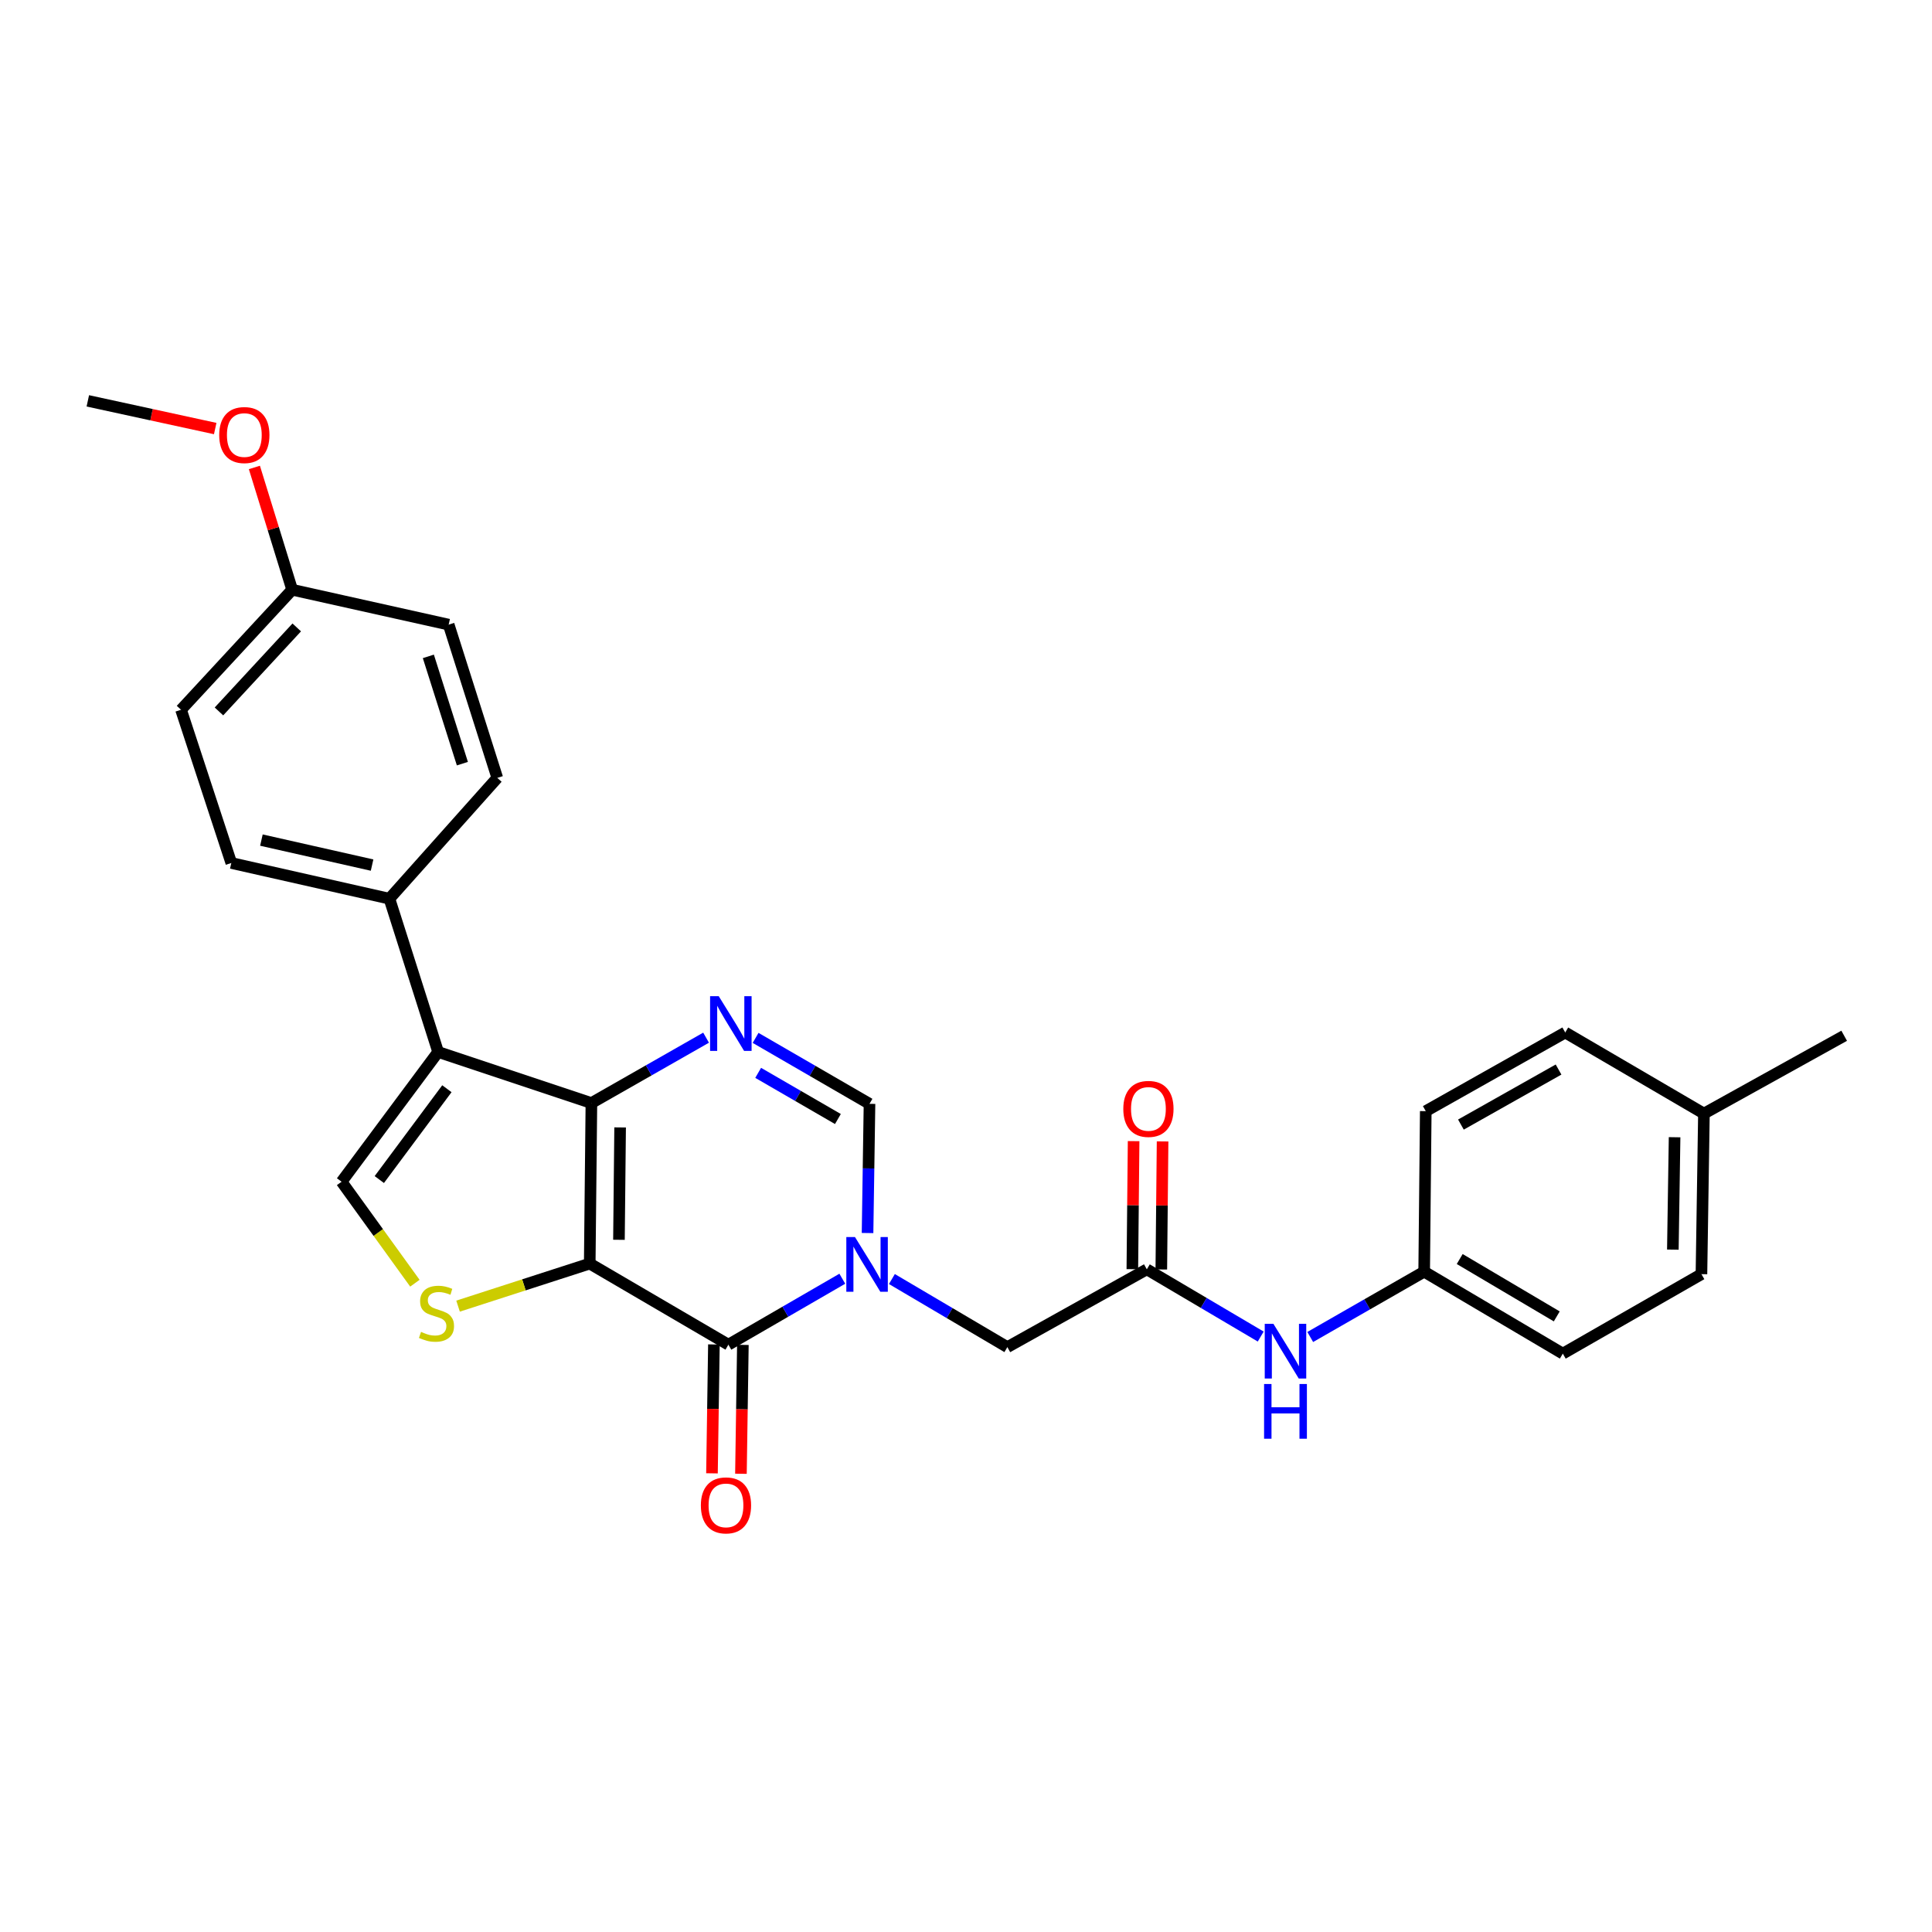 <?xml version='1.0' encoding='iso-8859-1'?>
<svg version='1.1' baseProfile='full'
              xmlns='http://www.w3.org/2000/svg'
                      xmlns:rdkit='http://www.rdkit.org/xml'
                      xmlns:xlink='http://www.w3.org/1999/xlink'
                  xml:space='preserve'
width='1000px' height='1000px' viewBox='0 0 1000 1000'>
<!-- END OF HEADER -->
<rect style='opacity:1.0;fill:#FFFFFF;stroke:none' width='1000' height='1000' x='0' y='0'> </rect>
<path class='bond-0' d='M 305.244,654.027 L 306.11,570.935' style='fill:none;fill-rule:evenodd;stroke:#000000;stroke-width:6px;stroke-linecap:butt;stroke-linejoin:miter;stroke-opacity:1' />
<path class='bond-0' d='M 320.367,641.72 L 320.973,583.555' style='fill:none;fill-rule:evenodd;stroke:#000000;stroke-width:6px;stroke-linecap:butt;stroke-linejoin:miter;stroke-opacity:1' />
<path class='bond-1' d='M 305.244,654.027 L 377.015,696.003' style='fill:none;fill-rule:evenodd;stroke:#000000;stroke-width:6px;stroke-linecap:butt;stroke-linejoin:miter;stroke-opacity:1' />
<path class='bond-5' d='M 305.244,654.027 L 271.166,665.039' style='fill:none;fill-rule:evenodd;stroke:#000000;stroke-width:6px;stroke-linecap:butt;stroke-linejoin:miter;stroke-opacity:1' />
<path class='bond-5' d='M 271.166,665.039 L 237.089,676.051' style='fill:none;fill-rule:evenodd;stroke:#CCCC00;stroke-width:6px;stroke-linecap:butt;stroke-linejoin:miter;stroke-opacity:1' />
<path class='bond-3' d='M 306.11,570.935 L 226.775,544.496' style='fill:none;fill-rule:evenodd;stroke:#000000;stroke-width:6px;stroke-linecap:butt;stroke-linejoin:miter;stroke-opacity:1' />
<path class='bond-4' d='M 306.11,570.935 L 335.787,554.017' style='fill:none;fill-rule:evenodd;stroke:#000000;stroke-width:6px;stroke-linecap:butt;stroke-linejoin:miter;stroke-opacity:1' />
<path class='bond-4' d='M 335.787,554.017 L 365.465,537.1' style='fill:none;fill-rule:evenodd;stroke:#0000FF;stroke-width:6px;stroke-linecap:butt;stroke-linejoin:miter;stroke-opacity:1' />
<path class='bond-2' d='M 377.015,696.003 L 406.499,678.936' style='fill:none;fill-rule:evenodd;stroke:#000000;stroke-width:6px;stroke-linecap:butt;stroke-linejoin:miter;stroke-opacity:1' />
<path class='bond-2' d='M 406.499,678.936 L 435.982,661.869' style='fill:none;fill-rule:evenodd;stroke:#0000FF;stroke-width:6px;stroke-linecap:butt;stroke-linejoin:miter;stroke-opacity:1' />
<path class='bond-12' d='M 369.519,695.89 L 369.018,729.241' style='fill:none;fill-rule:evenodd;stroke:#000000;stroke-width:6px;stroke-linecap:butt;stroke-linejoin:miter;stroke-opacity:1' />
<path class='bond-12' d='M 369.018,729.241 L 368.516,762.593' style='fill:none;fill-rule:evenodd;stroke:#FF0000;stroke-width:6px;stroke-linecap:butt;stroke-linejoin:miter;stroke-opacity:1' />
<path class='bond-12' d='M 384.511,696.115 L 384.01,729.467' style='fill:none;fill-rule:evenodd;stroke:#000000;stroke-width:6px;stroke-linecap:butt;stroke-linejoin:miter;stroke-opacity:1' />
<path class='bond-12' d='M 384.01,729.467 L 383.508,762.818' style='fill:none;fill-rule:evenodd;stroke:#FF0000;stroke-width:6px;stroke-linecap:butt;stroke-linejoin:miter;stroke-opacity:1' />
<path class='bond-7' d='M 449.041,638.214 L 449.547,604.779' style='fill:none;fill-rule:evenodd;stroke:#0000FF;stroke-width:6px;stroke-linecap:butt;stroke-linejoin:miter;stroke-opacity:1' />
<path class='bond-7' d='M 449.547,604.779 L 450.053,571.343' style='fill:none;fill-rule:evenodd;stroke:#000000;stroke-width:6px;stroke-linecap:butt;stroke-linejoin:miter;stroke-opacity:1' />
<path class='bond-9' d='M 461.643,662.028 L 491.525,679.648' style='fill:none;fill-rule:evenodd;stroke:#0000FF;stroke-width:6px;stroke-linecap:butt;stroke-linejoin:miter;stroke-opacity:1' />
<path class='bond-9' d='M 491.525,679.648 L 521.408,697.269' style='fill:none;fill-rule:evenodd;stroke:#000000;stroke-width:6px;stroke-linecap:butt;stroke-linejoin:miter;stroke-opacity:1' />
<path class='bond-10' d='M 226.775,544.496 L 201.56,465.169' style='fill:none;fill-rule:evenodd;stroke:#000000;stroke-width:6px;stroke-linecap:butt;stroke-linejoin:miter;stroke-opacity:1' />
<path class='bond-28' d='M 226.775,544.496 L 176.803,611.661' style='fill:none;fill-rule:evenodd;stroke:#000000;stroke-width:6px;stroke-linecap:butt;stroke-linejoin:miter;stroke-opacity:1' />
<path class='bond-28' d='M 231.309,563.521 L 196.328,610.536' style='fill:none;fill-rule:evenodd;stroke:#000000;stroke-width:6px;stroke-linecap:butt;stroke-linejoin:miter;stroke-opacity:1' />
<path class='bond-29' d='M 391.095,537.211 L 420.574,554.277' style='fill:none;fill-rule:evenodd;stroke:#0000FF;stroke-width:6px;stroke-linecap:butt;stroke-linejoin:miter;stroke-opacity:1' />
<path class='bond-29' d='M 420.574,554.277 L 450.053,571.343' style='fill:none;fill-rule:evenodd;stroke:#000000;stroke-width:6px;stroke-linecap:butt;stroke-linejoin:miter;stroke-opacity:1' />
<path class='bond-29' d='M 392.426,555.307 L 413.062,567.254' style='fill:none;fill-rule:evenodd;stroke:#0000FF;stroke-width:6px;stroke-linecap:butt;stroke-linejoin:miter;stroke-opacity:1' />
<path class='bond-29' d='M 413.062,567.254 L 433.697,579.2' style='fill:none;fill-rule:evenodd;stroke:#000000;stroke-width:6px;stroke-linecap:butt;stroke-linejoin:miter;stroke-opacity:1' />
<path class='bond-6' d='M 214.748,664.187 L 195.775,637.924' style='fill:none;fill-rule:evenodd;stroke:#CCCC00;stroke-width:6px;stroke-linecap:butt;stroke-linejoin:miter;stroke-opacity:1' />
<path class='bond-6' d='M 195.775,637.924 L 176.803,611.661' style='fill:none;fill-rule:evenodd;stroke:#000000;stroke-width:6px;stroke-linecap:butt;stroke-linejoin:miter;stroke-opacity:1' />
<path class='bond-8' d='M 593.596,657.001 L 521.408,697.269' style='fill:none;fill-rule:evenodd;stroke:#000000;stroke-width:6px;stroke-linecap:butt;stroke-linejoin:miter;stroke-opacity:1' />
<path class='bond-11' d='M 593.596,657.001 L 623.07,674.4' style='fill:none;fill-rule:evenodd;stroke:#000000;stroke-width:6px;stroke-linecap:butt;stroke-linejoin:miter;stroke-opacity:1' />
<path class='bond-11' d='M 623.07,674.4 L 652.544,691.798' style='fill:none;fill-rule:evenodd;stroke:#0000FF;stroke-width:6px;stroke-linecap:butt;stroke-linejoin:miter;stroke-opacity:1' />
<path class='bond-13' d='M 601.093,657.076 L 601.422,623.936' style='fill:none;fill-rule:evenodd;stroke:#000000;stroke-width:6px;stroke-linecap:butt;stroke-linejoin:miter;stroke-opacity:1' />
<path class='bond-13' d='M 601.422,623.936 L 601.751,590.796' style='fill:none;fill-rule:evenodd;stroke:#FF0000;stroke-width:6px;stroke-linecap:butt;stroke-linejoin:miter;stroke-opacity:1' />
<path class='bond-13' d='M 586.1,656.927 L 586.428,623.787' style='fill:none;fill-rule:evenodd;stroke:#000000;stroke-width:6px;stroke-linecap:butt;stroke-linejoin:miter;stroke-opacity:1' />
<path class='bond-13' d='M 586.428,623.787 L 586.757,590.648' style='fill:none;fill-rule:evenodd;stroke:#FF0000;stroke-width:6px;stroke-linecap:butt;stroke-linejoin:miter;stroke-opacity:1' />
<path class='bond-14' d='M 201.56,465.169 L 119.725,446.684' style='fill:none;fill-rule:evenodd;stroke:#000000;stroke-width:6px;stroke-linecap:butt;stroke-linejoin:miter;stroke-opacity:1' />
<path class='bond-14' d='M 192.588,447.77 L 135.304,434.831' style='fill:none;fill-rule:evenodd;stroke:#000000;stroke-width:6px;stroke-linecap:butt;stroke-linejoin:miter;stroke-opacity:1' />
<path class='bond-15' d='M 201.56,465.169 L 257.396,402.635' style='fill:none;fill-rule:evenodd;stroke:#000000;stroke-width:6px;stroke-linecap:butt;stroke-linejoin:miter;stroke-opacity:1' />
<path class='bond-16' d='M 678.176,692.025 L 707.662,675.121' style='fill:none;fill-rule:evenodd;stroke:#0000FF;stroke-width:6px;stroke-linecap:butt;stroke-linejoin:miter;stroke-opacity:1' />
<path class='bond-16' d='M 707.662,675.121 L 737.148,658.217' style='fill:none;fill-rule:evenodd;stroke:#000000;stroke-width:6px;stroke-linecap:butt;stroke-linejoin:miter;stroke-opacity:1' />
<path class='bond-18' d='M 119.725,446.684 L 93.702,367.366' style='fill:none;fill-rule:evenodd;stroke:#000000;stroke-width:6px;stroke-linecap:butt;stroke-linejoin:miter;stroke-opacity:1' />
<path class='bond-19' d='M 257.396,402.635 L 232.231,323.308' style='fill:none;fill-rule:evenodd;stroke:#000000;stroke-width:6px;stroke-linecap:butt;stroke-linejoin:miter;stroke-opacity:1' />
<path class='bond-19' d='M 239.329,395.27 L 221.713,339.741' style='fill:none;fill-rule:evenodd;stroke:#000000;stroke-width:6px;stroke-linecap:butt;stroke-linejoin:miter;stroke-opacity:1' />
<path class='bond-21' d='M 737.148,658.217 L 737.973,575.125' style='fill:none;fill-rule:evenodd;stroke:#000000;stroke-width:6px;stroke-linecap:butt;stroke-linejoin:miter;stroke-opacity:1' />
<path class='bond-22' d='M 737.148,658.217 L 808.911,700.634' style='fill:none;fill-rule:evenodd;stroke:#000000;stroke-width:6px;stroke-linecap:butt;stroke-linejoin:miter;stroke-opacity:1' />
<path class='bond-22' d='M 755.542,651.672 L 805.776,681.364' style='fill:none;fill-rule:evenodd;stroke:#000000;stroke-width:6px;stroke-linecap:butt;stroke-linejoin:miter;stroke-opacity:1' />
<path class='bond-17' d='M 151.221,305.249 L 232.231,323.308' style='fill:none;fill-rule:evenodd;stroke:#000000;stroke-width:6px;stroke-linecap:butt;stroke-linejoin:miter;stroke-opacity:1' />
<path class='bond-25' d='M 151.221,305.249 L 141.446,273.601' style='fill:none;fill-rule:evenodd;stroke:#000000;stroke-width:6px;stroke-linecap:butt;stroke-linejoin:miter;stroke-opacity:1' />
<path class='bond-25' d='M 141.446,273.601 L 131.671,241.954' style='fill:none;fill-rule:evenodd;stroke:#FF0000;stroke-width:6px;stroke-linecap:butt;stroke-linejoin:miter;stroke-opacity:1' />
<path class='bond-30' d='M 151.221,305.249 L 93.702,367.366' style='fill:none;fill-rule:evenodd;stroke:#000000;stroke-width:6px;stroke-linecap:butt;stroke-linejoin:miter;stroke-opacity:1' />
<path class='bond-30' d='M 153.595,324.753 L 113.332,368.235' style='fill:none;fill-rule:evenodd;stroke:#000000;stroke-width:6px;stroke-linecap:butt;stroke-linejoin:miter;stroke-opacity:1' />
<path class='bond-20' d='M 881.949,576.391 L 880.666,659.5' style='fill:none;fill-rule:evenodd;stroke:#000000;stroke-width:6px;stroke-linecap:butt;stroke-linejoin:miter;stroke-opacity:1' />
<path class='bond-20' d='M 866.764,588.626 L 865.866,646.803' style='fill:none;fill-rule:evenodd;stroke:#000000;stroke-width:6px;stroke-linecap:butt;stroke-linejoin:miter;stroke-opacity:1' />
<path class='bond-26' d='M 881.949,576.391 L 954.545,536.107' style='fill:none;fill-rule:evenodd;stroke:#000000;stroke-width:6px;stroke-linecap:butt;stroke-linejoin:miter;stroke-opacity:1' />
<path class='bond-31' d='M 881.949,576.391 L 810.169,534.425' style='fill:none;fill-rule:evenodd;stroke:#000000;stroke-width:6px;stroke-linecap:butt;stroke-linejoin:miter;stroke-opacity:1' />
<path class='bond-24' d='M 737.973,575.125 L 810.169,534.425' style='fill:none;fill-rule:evenodd;stroke:#000000;stroke-width:6px;stroke-linecap:butt;stroke-linejoin:miter;stroke-opacity:1' />
<path class='bond-24' d='M 756.166,582.082 L 806.703,553.591' style='fill:none;fill-rule:evenodd;stroke:#000000;stroke-width:6px;stroke-linecap:butt;stroke-linejoin:miter;stroke-opacity:1' />
<path class='bond-23' d='M 808.911,700.634 L 880.666,659.5' style='fill:none;fill-rule:evenodd;stroke:#000000;stroke-width:6px;stroke-linecap:butt;stroke-linejoin:miter;stroke-opacity:1' />
<path class='bond-27' d='M 111.392,221.819 L 78.423,214.649' style='fill:none;fill-rule:evenodd;stroke:#FF0000;stroke-width:6px;stroke-linecap:butt;stroke-linejoin:miter;stroke-opacity:1' />
<path class='bond-27' d='M 78.423,214.649 L 45.455,207.479' style='fill:none;fill-rule:evenodd;stroke:#000000;stroke-width:6px;stroke-linecap:butt;stroke-linejoin:miter;stroke-opacity:1' />
<path  class='atom-3' d='M 442.535 640.292
L 451.815 655.292
Q 452.735 656.772, 454.215 659.452
Q 455.695 662.132, 455.775 662.292
L 455.775 640.292
L 459.535 640.292
L 459.535 668.612
L 455.655 668.612
L 445.695 652.212
Q 444.535 650.292, 443.295 648.092
Q 442.095 645.892, 441.735 645.212
L 441.735 668.612
L 438.055 668.612
L 438.055 640.292
L 442.535 640.292
' fill='#0000FF'/>
<path  class='atom-5' d='M 372.021 515.633
L 381.301 530.633
Q 382.221 532.113, 383.701 534.793
Q 385.181 537.473, 385.261 537.633
L 385.261 515.633
L 389.021 515.633
L 389.021 543.953
L 385.141 543.953
L 375.181 527.553
Q 374.021 525.633, 372.781 523.433
Q 371.581 521.233, 371.221 520.553
L 371.221 543.953
L 367.541 543.953
L 367.541 515.633
L 372.021 515.633
' fill='#0000FF'/>
<path  class='atom-6' d='M 217.925 689.379
Q 218.245 689.499, 219.565 690.059
Q 220.885 690.619, 222.325 690.979
Q 223.805 691.299, 225.245 691.299
Q 227.925 691.299, 229.485 690.019
Q 231.045 688.699, 231.045 686.419
Q 231.045 684.859, 230.245 683.899
Q 229.485 682.939, 228.285 682.419
Q 227.085 681.899, 225.085 681.299
Q 222.565 680.539, 221.045 679.819
Q 219.565 679.099, 218.485 677.579
Q 217.445 676.059, 217.445 673.499
Q 217.445 669.939, 219.845 667.739
Q 222.285 665.539, 227.085 665.539
Q 230.365 665.539, 234.085 667.099
L 233.165 670.179
Q 229.765 668.779, 227.205 668.779
Q 224.445 668.779, 222.925 669.939
Q 221.405 671.059, 221.445 673.019
Q 221.445 674.539, 222.205 675.459
Q 223.005 676.379, 224.125 676.899
Q 225.285 677.419, 227.205 678.019
Q 229.765 678.819, 231.285 679.619
Q 232.805 680.419, 233.885 682.059
Q 235.005 683.659, 235.005 686.419
Q 235.005 690.339, 232.365 692.459
Q 229.765 694.539, 225.405 694.539
Q 222.885 694.539, 220.965 693.979
Q 219.085 693.459, 216.845 692.539
L 217.925 689.379
' fill='#CCCC00'/>
<path  class='atom-12' d='M 659.108 685.208
L 668.388 700.208
Q 669.308 701.688, 670.788 704.368
Q 672.268 707.048, 672.348 707.208
L 672.348 685.208
L 676.108 685.208
L 676.108 713.528
L 672.228 713.528
L 662.268 697.128
Q 661.108 695.208, 659.868 693.008
Q 658.668 690.808, 658.308 690.128
L 658.308 713.528
L 654.628 713.528
L 654.628 685.208
L 659.108 685.208
' fill='#0000FF'/>
<path  class='atom-12' d='M 654.288 716.36
L 658.128 716.36
L 658.128 728.4
L 672.608 728.4
L 672.608 716.36
L 676.448 716.36
L 676.448 744.68
L 672.608 744.68
L 672.608 731.6
L 658.128 731.6
L 658.128 744.68
L 654.288 744.68
L 654.288 716.36
' fill='#0000FF'/>
<path  class='atom-13' d='M 362.766 779.183
Q 362.766 772.383, 366.126 768.583
Q 369.486 764.783, 375.766 764.783
Q 382.046 764.783, 385.406 768.583
Q 388.766 772.383, 388.766 779.183
Q 388.766 786.063, 385.366 789.983
Q 381.966 793.863, 375.766 793.863
Q 369.526 793.863, 366.126 789.983
Q 362.766 786.103, 362.766 779.183
M 375.766 790.663
Q 380.086 790.663, 382.406 787.783
Q 384.766 784.863, 384.766 779.183
Q 384.766 773.623, 382.406 770.823
Q 380.086 767.983, 375.766 767.983
Q 371.446 767.983, 369.086 770.783
Q 366.766 773.583, 366.766 779.183
Q 366.766 784.903, 369.086 787.783
Q 371.446 790.663, 375.766 790.663
' fill='#FF0000'/>
<path  class='atom-14' d='M 581.421 573.964
Q 581.421 567.164, 584.781 563.364
Q 588.141 559.564, 594.421 559.564
Q 600.701 559.564, 604.061 563.364
Q 607.421 567.164, 607.421 573.964
Q 607.421 580.844, 604.021 584.764
Q 600.621 588.644, 594.421 588.644
Q 588.181 588.644, 584.781 584.764
Q 581.421 580.884, 581.421 573.964
M 594.421 585.444
Q 598.741 585.444, 601.061 582.564
Q 603.421 579.644, 603.421 573.964
Q 603.421 568.404, 601.061 565.604
Q 598.741 562.764, 594.421 562.764
Q 590.101 562.764, 587.741 565.564
Q 585.421 568.364, 585.421 573.964
Q 585.421 579.684, 587.741 582.564
Q 590.101 585.444, 594.421 585.444
' fill='#FF0000'/>
<path  class='atom-26' d='M 113.464 225.177
Q 113.464 218.377, 116.824 214.577
Q 120.184 210.777, 126.464 210.777
Q 132.744 210.777, 136.104 214.577
Q 139.464 218.377, 139.464 225.177
Q 139.464 232.057, 136.064 235.977
Q 132.664 239.857, 126.464 239.857
Q 120.224 239.857, 116.824 235.977
Q 113.464 232.097, 113.464 225.177
M 126.464 236.657
Q 130.784 236.657, 133.104 233.777
Q 135.464 230.857, 135.464 225.177
Q 135.464 219.617, 133.104 216.817
Q 130.784 213.977, 126.464 213.977
Q 122.144 213.977, 119.784 216.777
Q 117.464 219.577, 117.464 225.177
Q 117.464 230.897, 119.784 233.777
Q 122.144 236.657, 126.464 236.657
' fill='#FF0000'/>
</svg>
